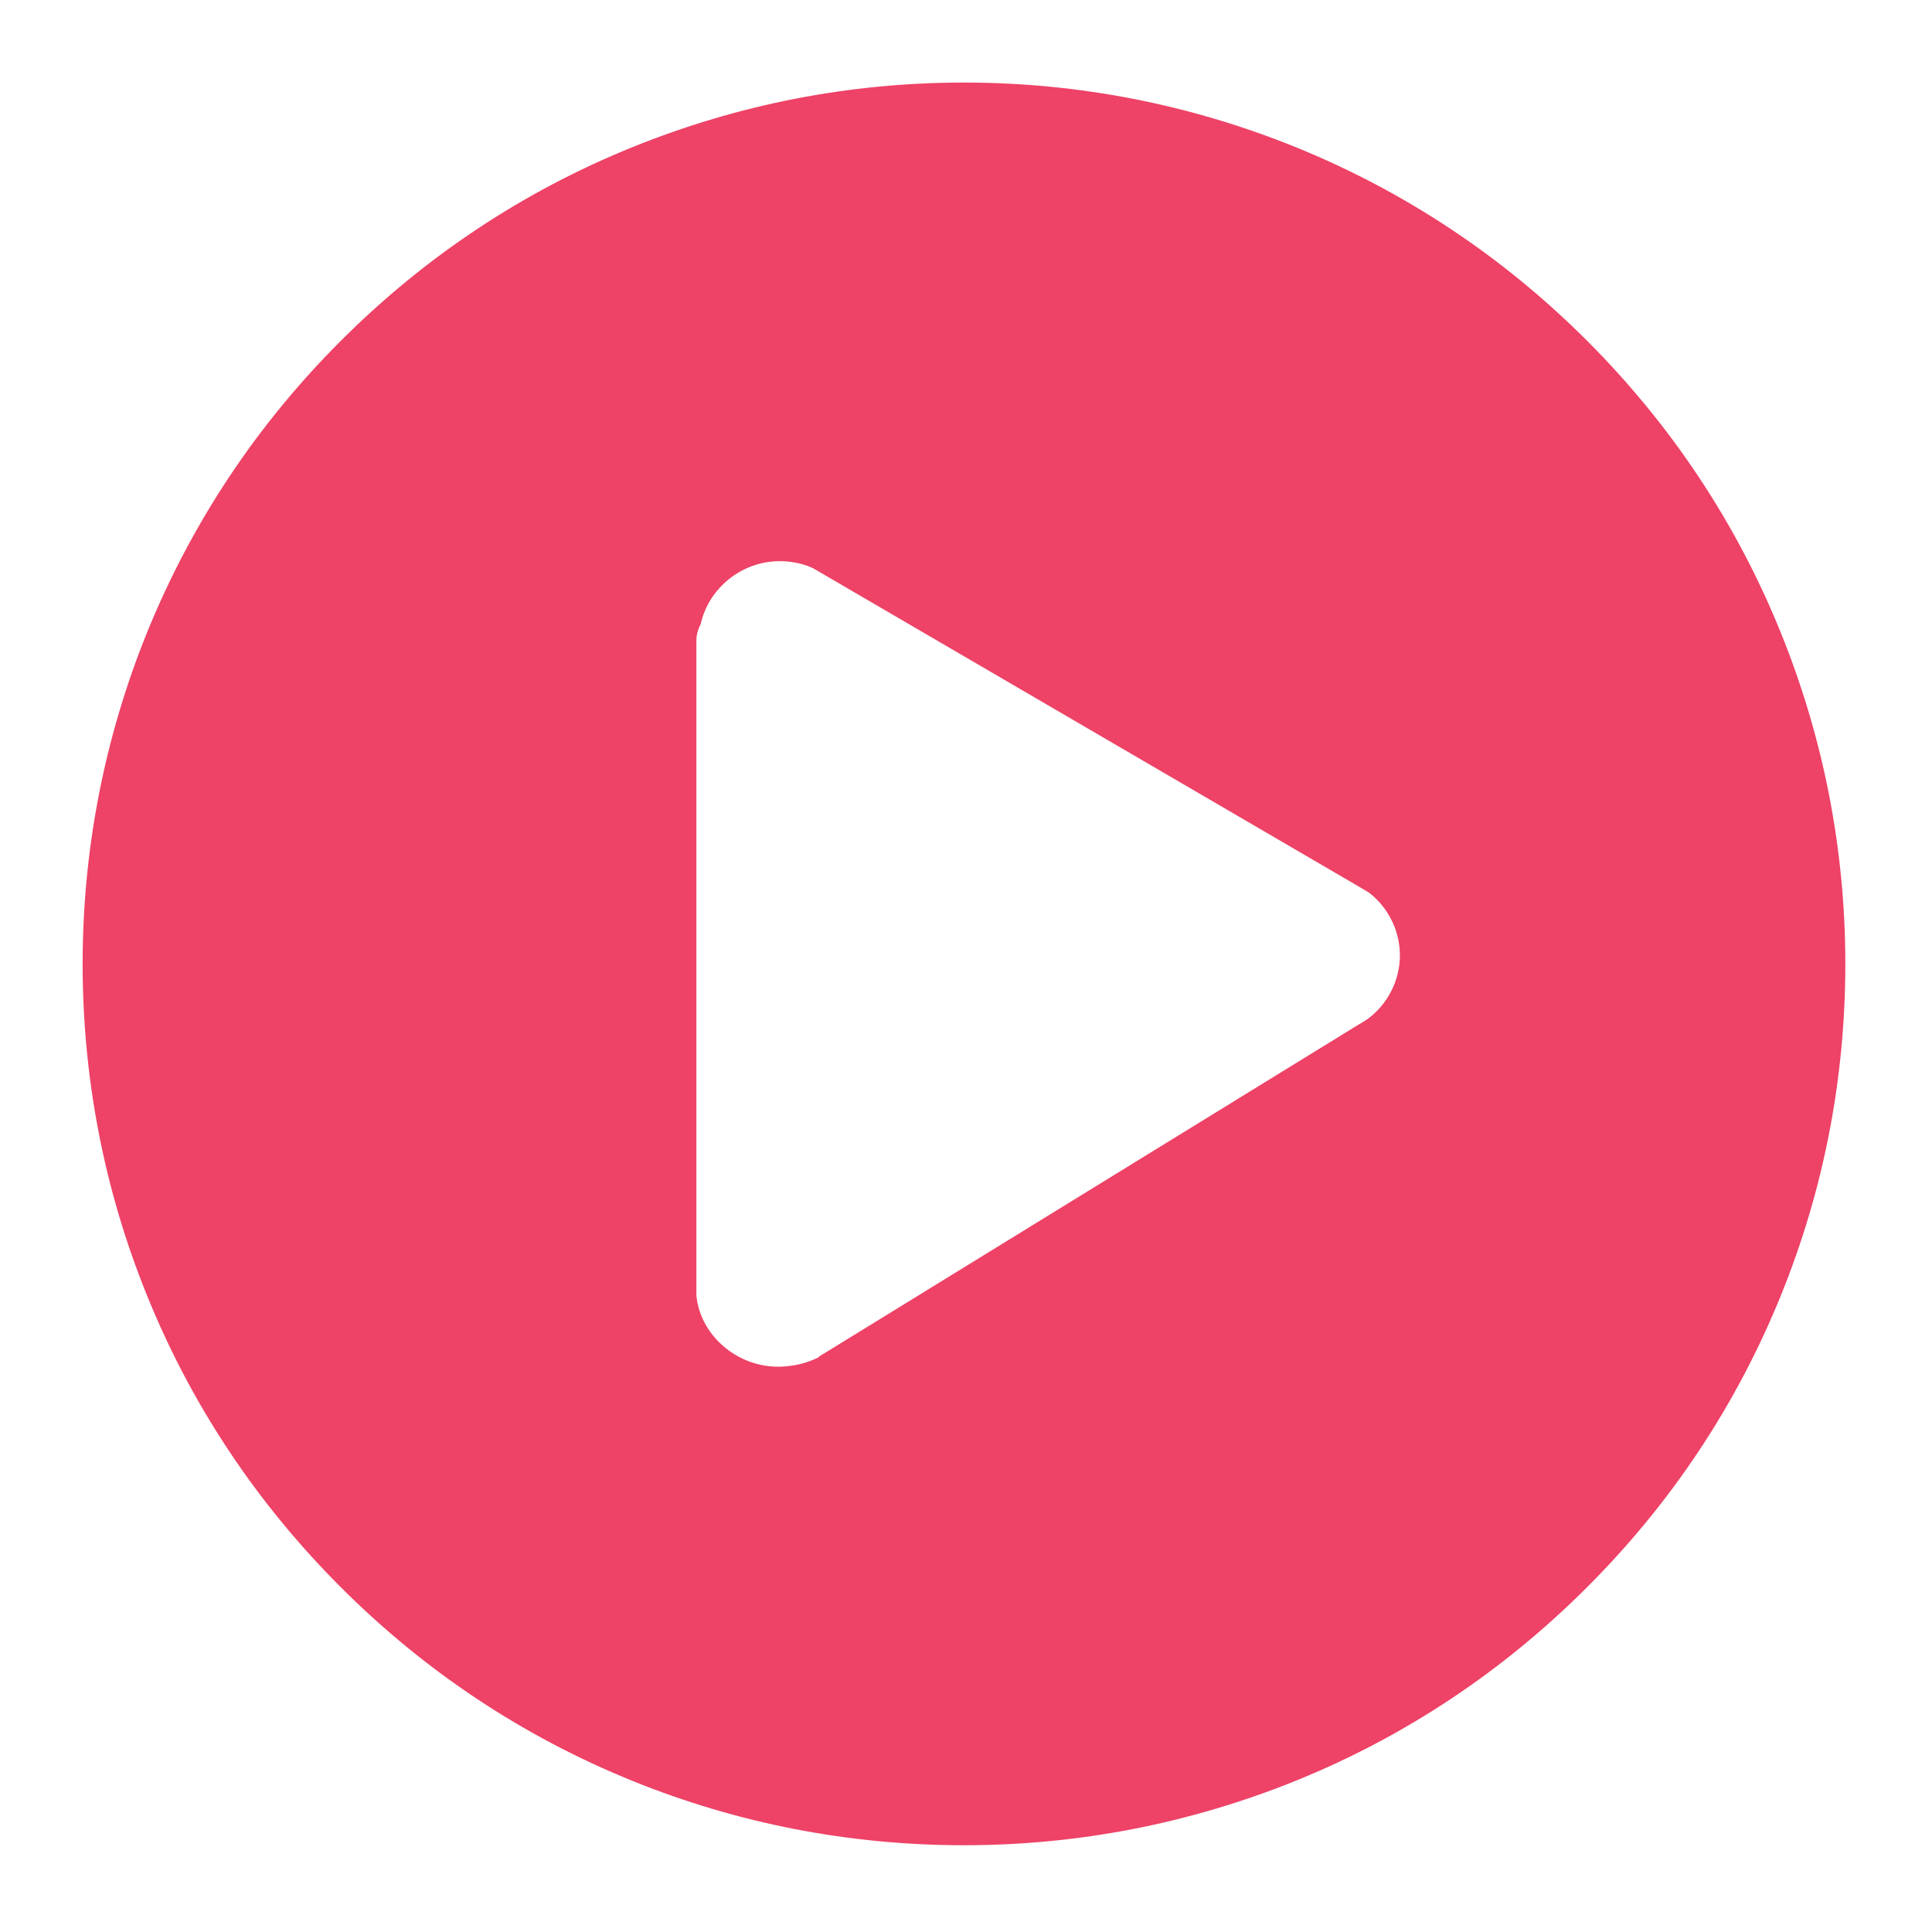 <svg width="22" height="22" viewBox="0 0 22 22" fill="none" xmlns="http://www.w3.org/2000/svg">
<path d="M20.277 7.201C19.773 5.956 19.03 4.838 18.071 3.879C17.113 2.921 15.997 2.18 14.75 1.674C13.55 1.189 12.28 0.94 10.977 0.94C9.673 0.94 8.403 1.189 7.201 1.676C5.956 2.18 4.838 2.923 3.88 3.882C2.921 4.84 2.181 5.956 1.674 7.203C1.189 8.403 0.941 9.673 0.941 10.976C0.941 12.28 1.187 13.55 1.674 14.752C2.178 15.997 2.921 17.115 3.88 18.073C4.838 19.032 5.954 19.773 7.201 20.279C8.403 20.766 9.673 21.012 10.977 21.012C12.28 21.012 13.55 20.764 14.752 20.279C15.997 19.775 17.115 19.032 18.073 18.073C19.032 17.115 19.773 15.999 20.279 14.752C20.767 13.55 21.013 12.28 21.013 10.976C21.013 9.673 20.764 8.403 20.277 7.201ZM15.566 11.609L15.547 11.621C15.514 11.642 15.491 11.656 15.474 11.665L9.42 15.39L9.331 15.444L9.315 15.46L9.261 15.483C9.13 15.542 8.968 15.563 8.86 15.563C8.384 15.563 7.97 15.197 7.93 14.75V7.294C7.93 7.215 7.956 7.151 7.979 7.107C8.068 6.699 8.445 6.39 8.879 6.39C9.003 6.39 9.132 6.415 9.24 6.462L9.261 6.472L9.28 6.483L15.409 10.058C15.584 10.161 15.584 10.161 15.605 10.177L15.608 10.18C15.777 10.318 15.889 10.51 15.927 10.723C15.936 10.777 15.941 10.829 15.941 10.878C15.941 11.166 15.8 11.44 15.566 11.609Z" fill="#EE4266"/>
</svg>
